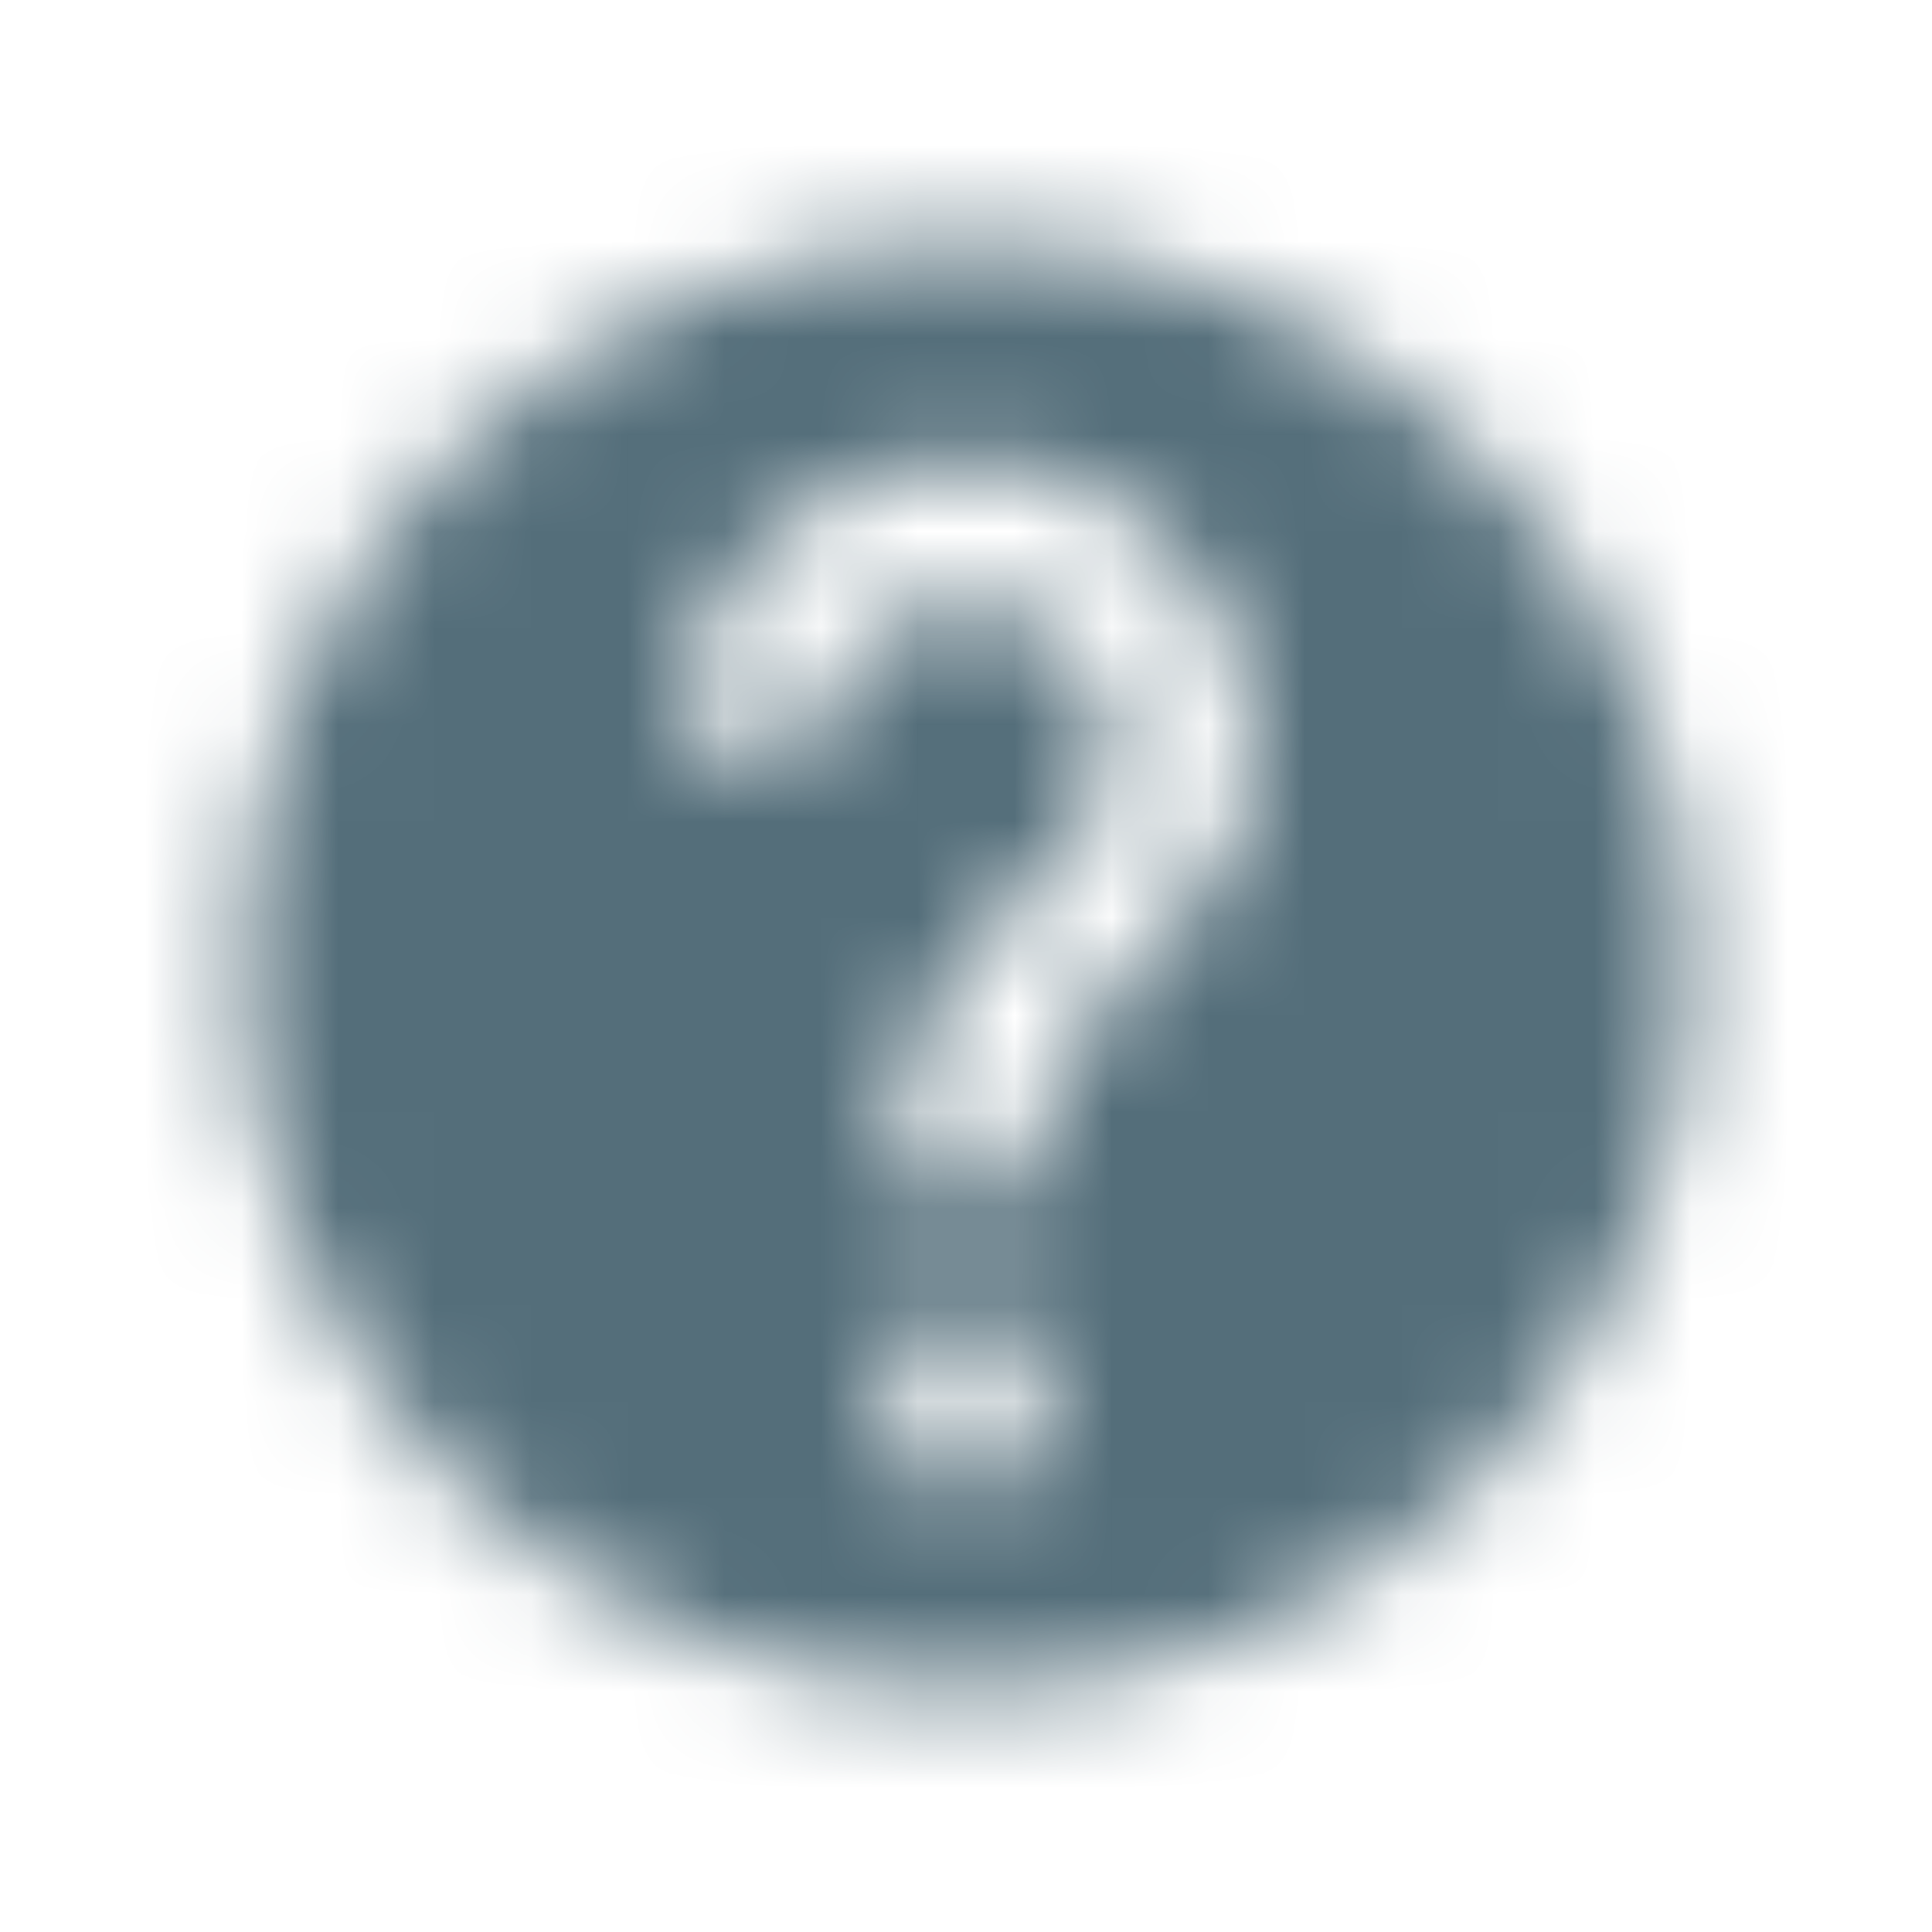 <svg width="20" height="20" viewBox="0 0 20 20" fill="none" xmlns="http://www.w3.org/2000/svg">
<mask id="mask0_550_7133" style="mask-type: alpha" maskUnits="userSpaceOnUse" x="1" y="1" width="18" height="18">
<path d="M12.285 9.438C12.496 9.227 12.666 8.98 12.795 8.699C12.924 8.406 12.988 8.09 12.988 7.75C12.988 6.93 12.695 6.227 12.109 5.641C11.535 5.055 10.832 4.762 10 4.762C9.18 4.762 8.477 5.055 7.891 5.641C7.305 6.215 7.012 6.918 7.012 7.75H8.488C8.488 7.352 8.635 7 8.928 6.695C9.232 6.391 9.59 6.238 10 6.238C10.398 6.238 10.75 6.391 11.055 6.695C11.359 6.988 11.512 7.34 11.512 7.75C11.512 7.961 11.471 8.154 11.389 8.33C11.307 8.506 11.195 8.664 11.055 8.805L10.141 9.754C9.883 10.035 9.672 10.357 9.508 10.721C9.344 11.072 9.262 11.453 9.262 11.863V12.25H10.738C10.738 11.688 10.815 11.266 10.967 10.984C11.131 10.703 11.348 10.422 11.617 10.141L12.285 9.438ZM10.738 15.238V13.762H9.262V15.238H10.738ZM10 2.512C11.031 2.512 12.004 2.705 12.918 3.092C13.832 3.49 14.623 4.029 15.291 4.709C15.971 5.377 16.51 6.168 16.908 7.082C17.295 7.984 17.488 8.957 17.488 10C17.488 11.031 17.295 12.004 16.908 12.918C16.51 13.832 15.971 14.629 15.291 15.309C14.623 15.977 13.832 16.51 12.918 16.908C12.016 17.295 11.043 17.488 10 17.488C8.969 17.488 7.996 17.295 7.082 16.908C6.168 16.51 5.371 15.977 4.691 15.309C4.023 14.629 3.49 13.832 3.092 12.918C2.705 12.016 2.512 11.043 2.512 10C2.512 8.969 2.705 7.996 3.092 7.082C3.49 6.168 4.023 5.377 4.691 4.709C5.371 4.029 6.168 3.49 7.082 3.092C7.984 2.705 8.957 2.512 10 2.512Z" fill="#0B0C0C"/>
</mask>
<g mask="url(#mask0_550_7133)">
<rect x="-2" y="-2" width="24" height="24" fill="#546E7A"/>
</g>
</svg>